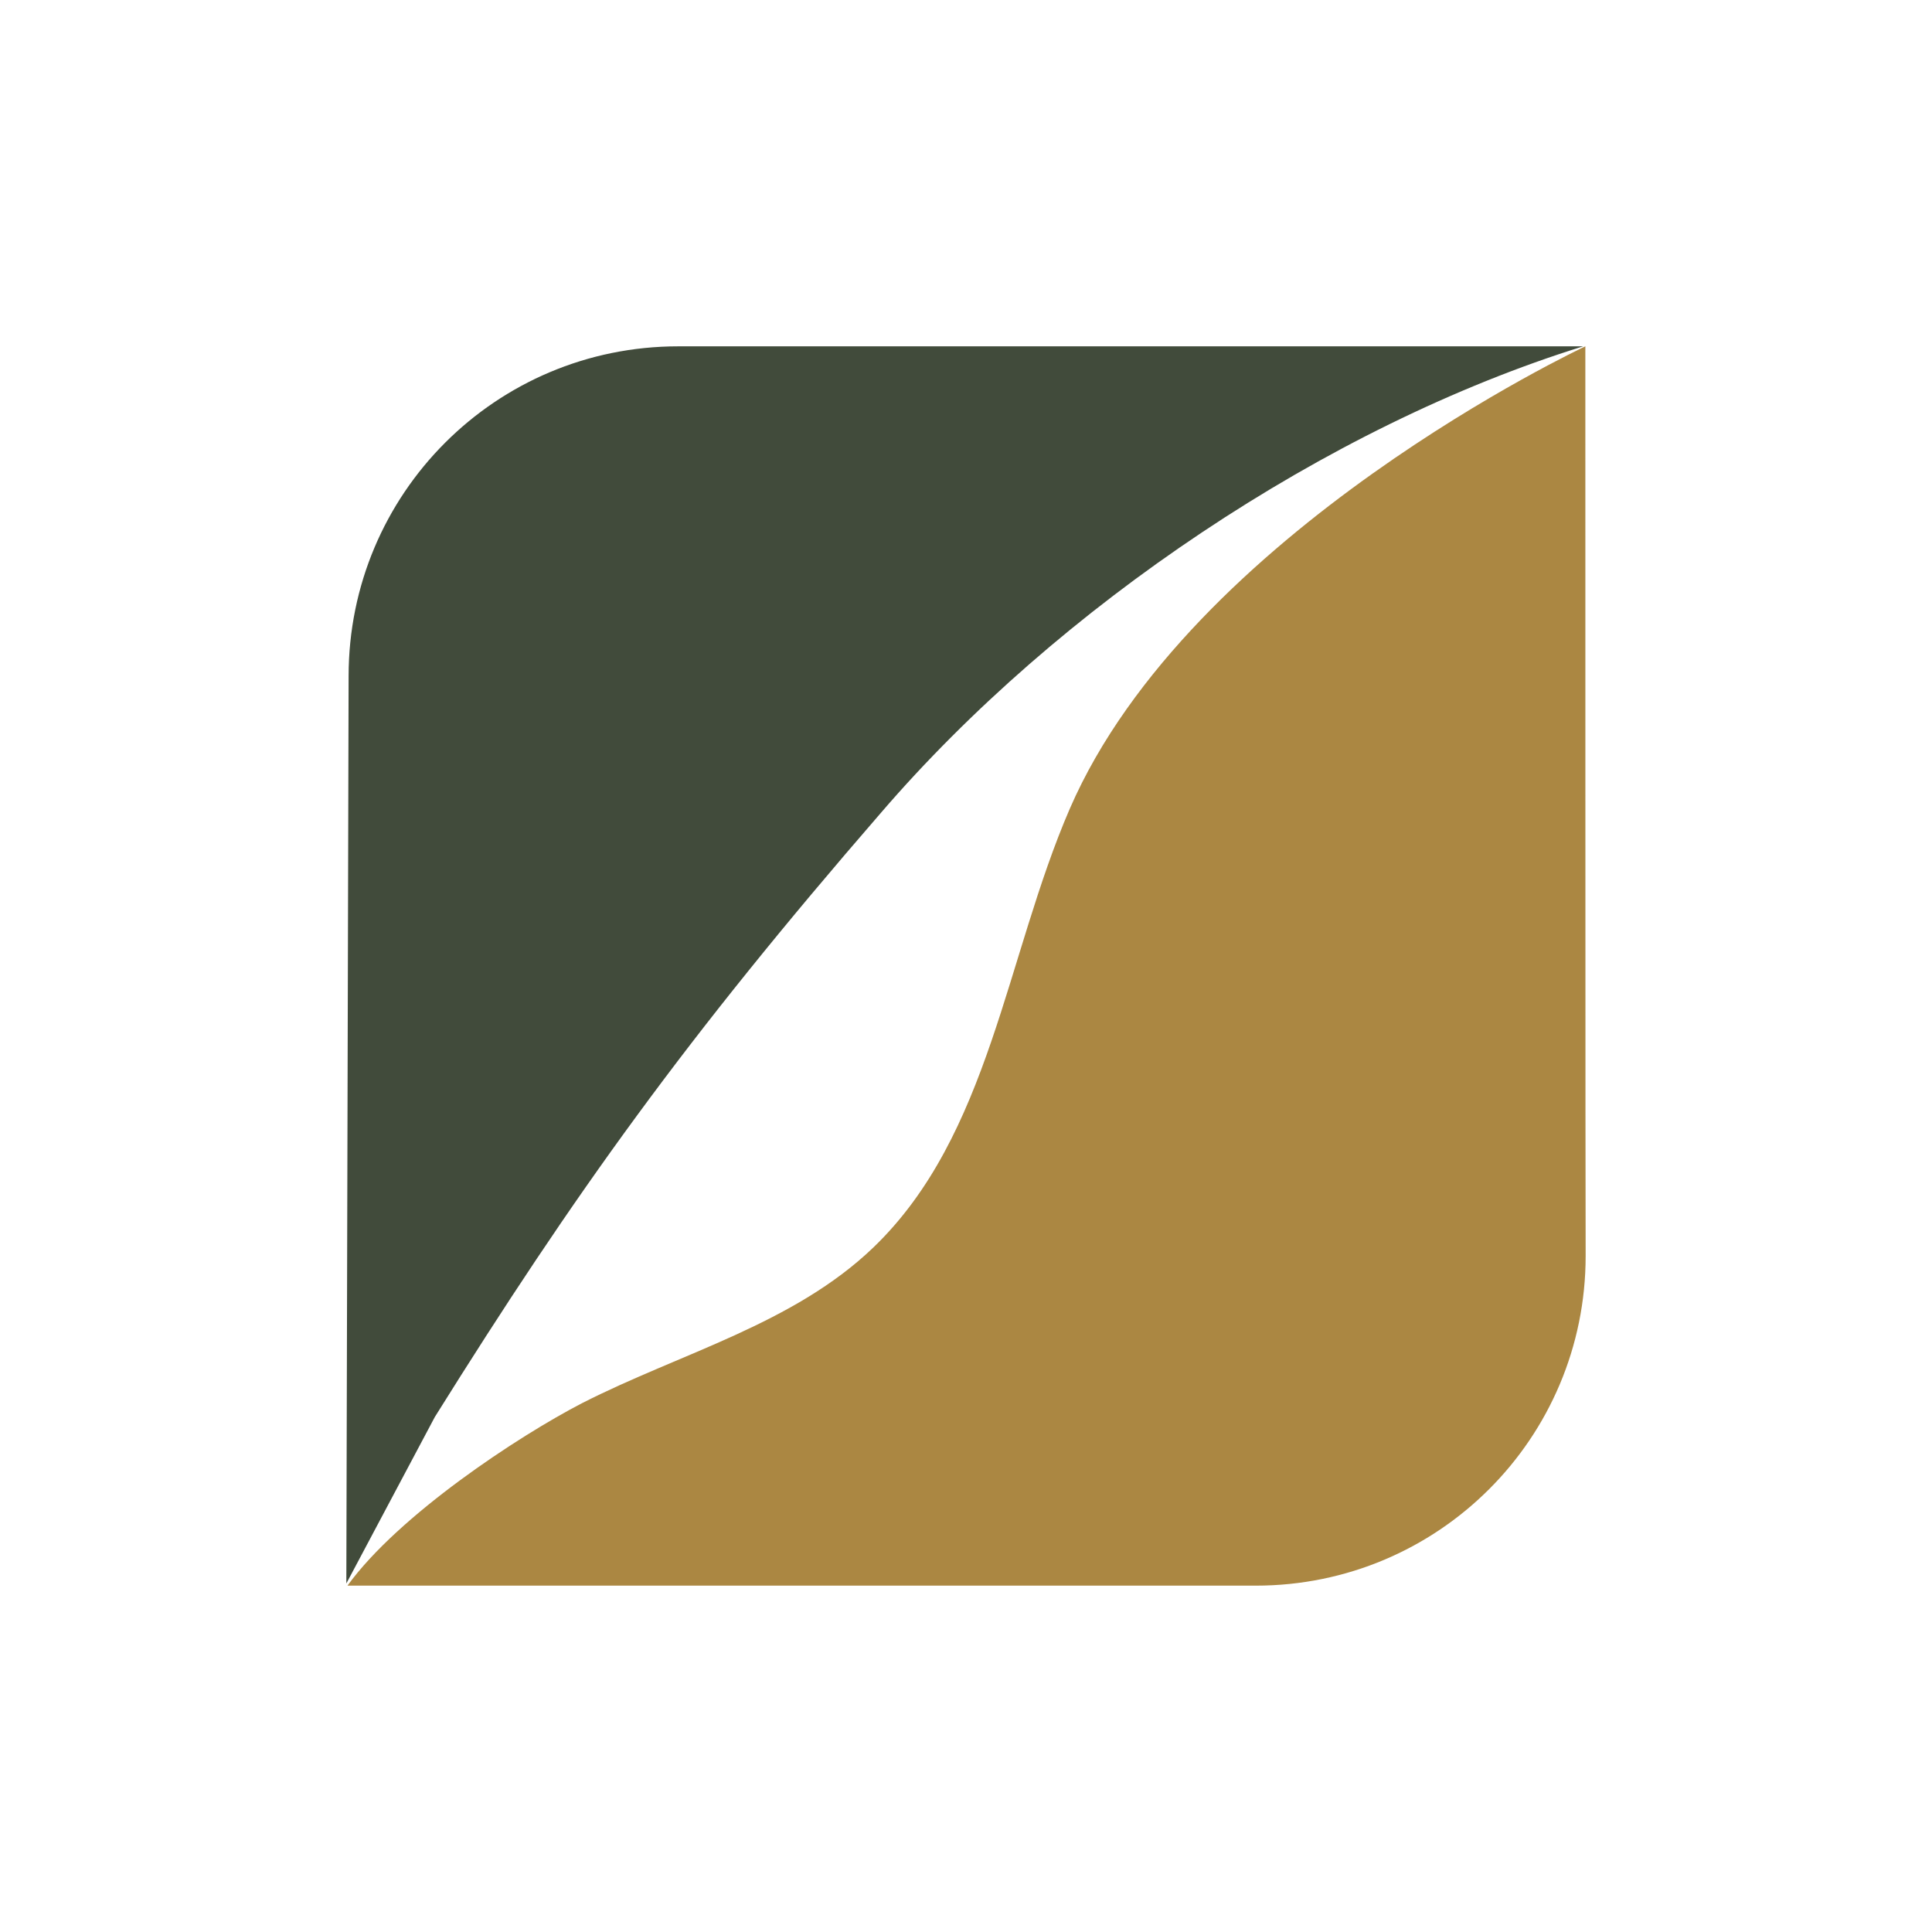 <svg xmlns="http://www.w3.org/2000/svg" xmlns:xlink="http://www.w3.org/1999/xlink" width="500" zoomAndPan="magnify" viewBox="0 0 375 375" height="500" preserveAspectRatio="xMidYMid meet" version="1.0"><defs><clipPath id="0dd34e5bee"><path d="M 67.223 67.223 L 307.973 67.223 L 307.973 307.973 L 67.223 307.973 Z M 67.223 67.223 " clip-rule="nonzero"/></clipPath></defs><g clip-path="url(#0dd34e5bee)"><path fill="#ab8742" d="M 307.773 243.777 C 307.715 243.777 307.715 67.223 307.715 67.223 C 307.715 67.223 231.059 103.086 207.656 156.949 C 195.195 185.727 192.141 220.363 169.547 242.105 C 154.031 257.027 132.074 262.621 113.02 272.332 C 100.559 278.777 77.367 294.074 67.445 307.773 L 243.738 307.773 C 279.168 307.773 307.773 279.16 307.773 243.777 Z M 307.773 243.777 " fill-opacity="1" fill-rule="nonzero"/><path fill="#414b3b" d="M 67.664 131.23 L 67.223 307.355 L 84.402 275.031 C 111.566 231.539 133.094 201.473 170.992 157.762 C 205.352 117.809 257.371 82.75 307.293 67.223 L 131.652 67.223 C 96.219 67.223 67.664 95.848 67.664 131.23 Z M 67.664 131.23 " fill-opacity="1" fill-rule="nonzero"/></g></svg>